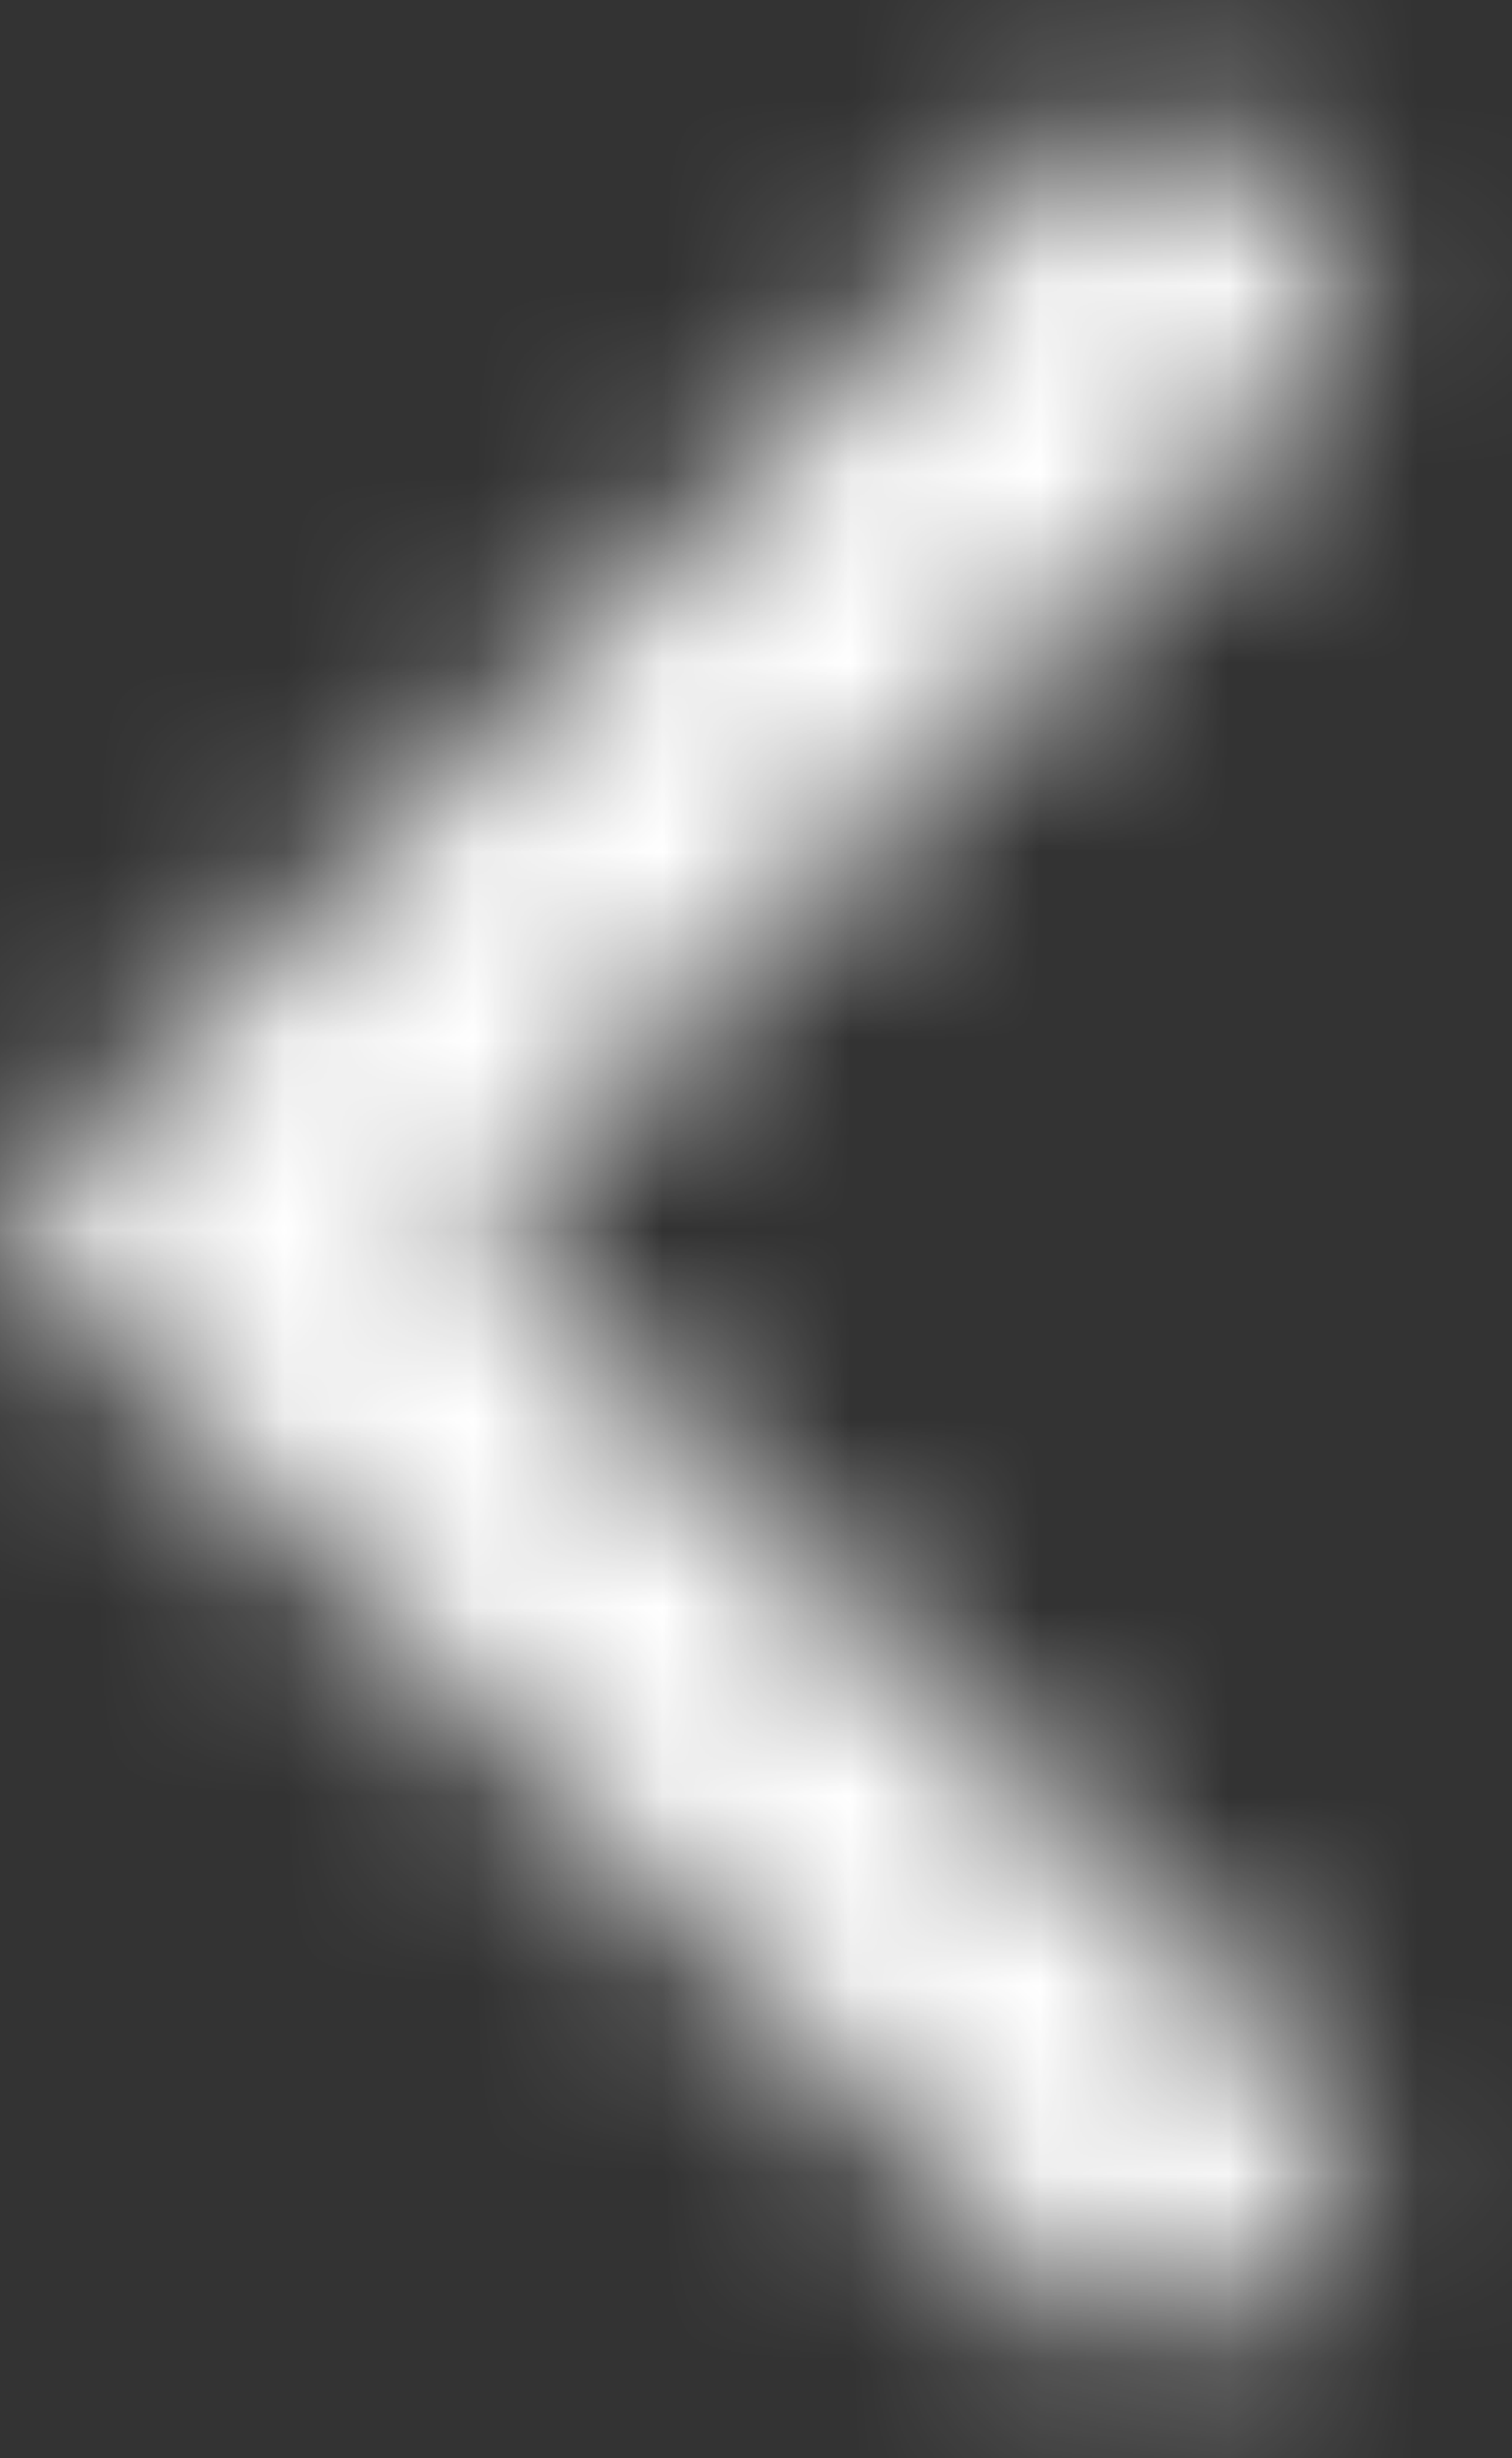 <svg width="8" height="13" xmlns="http://www.w3.org/2000/svg" xmlns:xlink="http://www.w3.org/1999/xlink"><rect width="100%" height="100%" fill="#333333" stroke="none"/><defs><path d="M7.496 8.5l4.523-4.524a.457.457 0 000-.646l-.646-.646a.457.457 0 00-.646 0L5.234 8.177a.457.457 0 000 .646l5.493 5.493a.457.457 0 00.646 0l.646-.646a.457.457 0 000-.646L7.496 8.5z" id="a"/></defs><g transform="translate(-5 -2)" fill="none" fill-rule="evenodd"><path d="M0 0h17v17H0z"/><mask id="b" fill="#fff"><use xlink:href="#a"/></mask><g mask="url(#b)" fill="#FFF"><path d="M0 0h17v17H0z"/></g></g></svg>